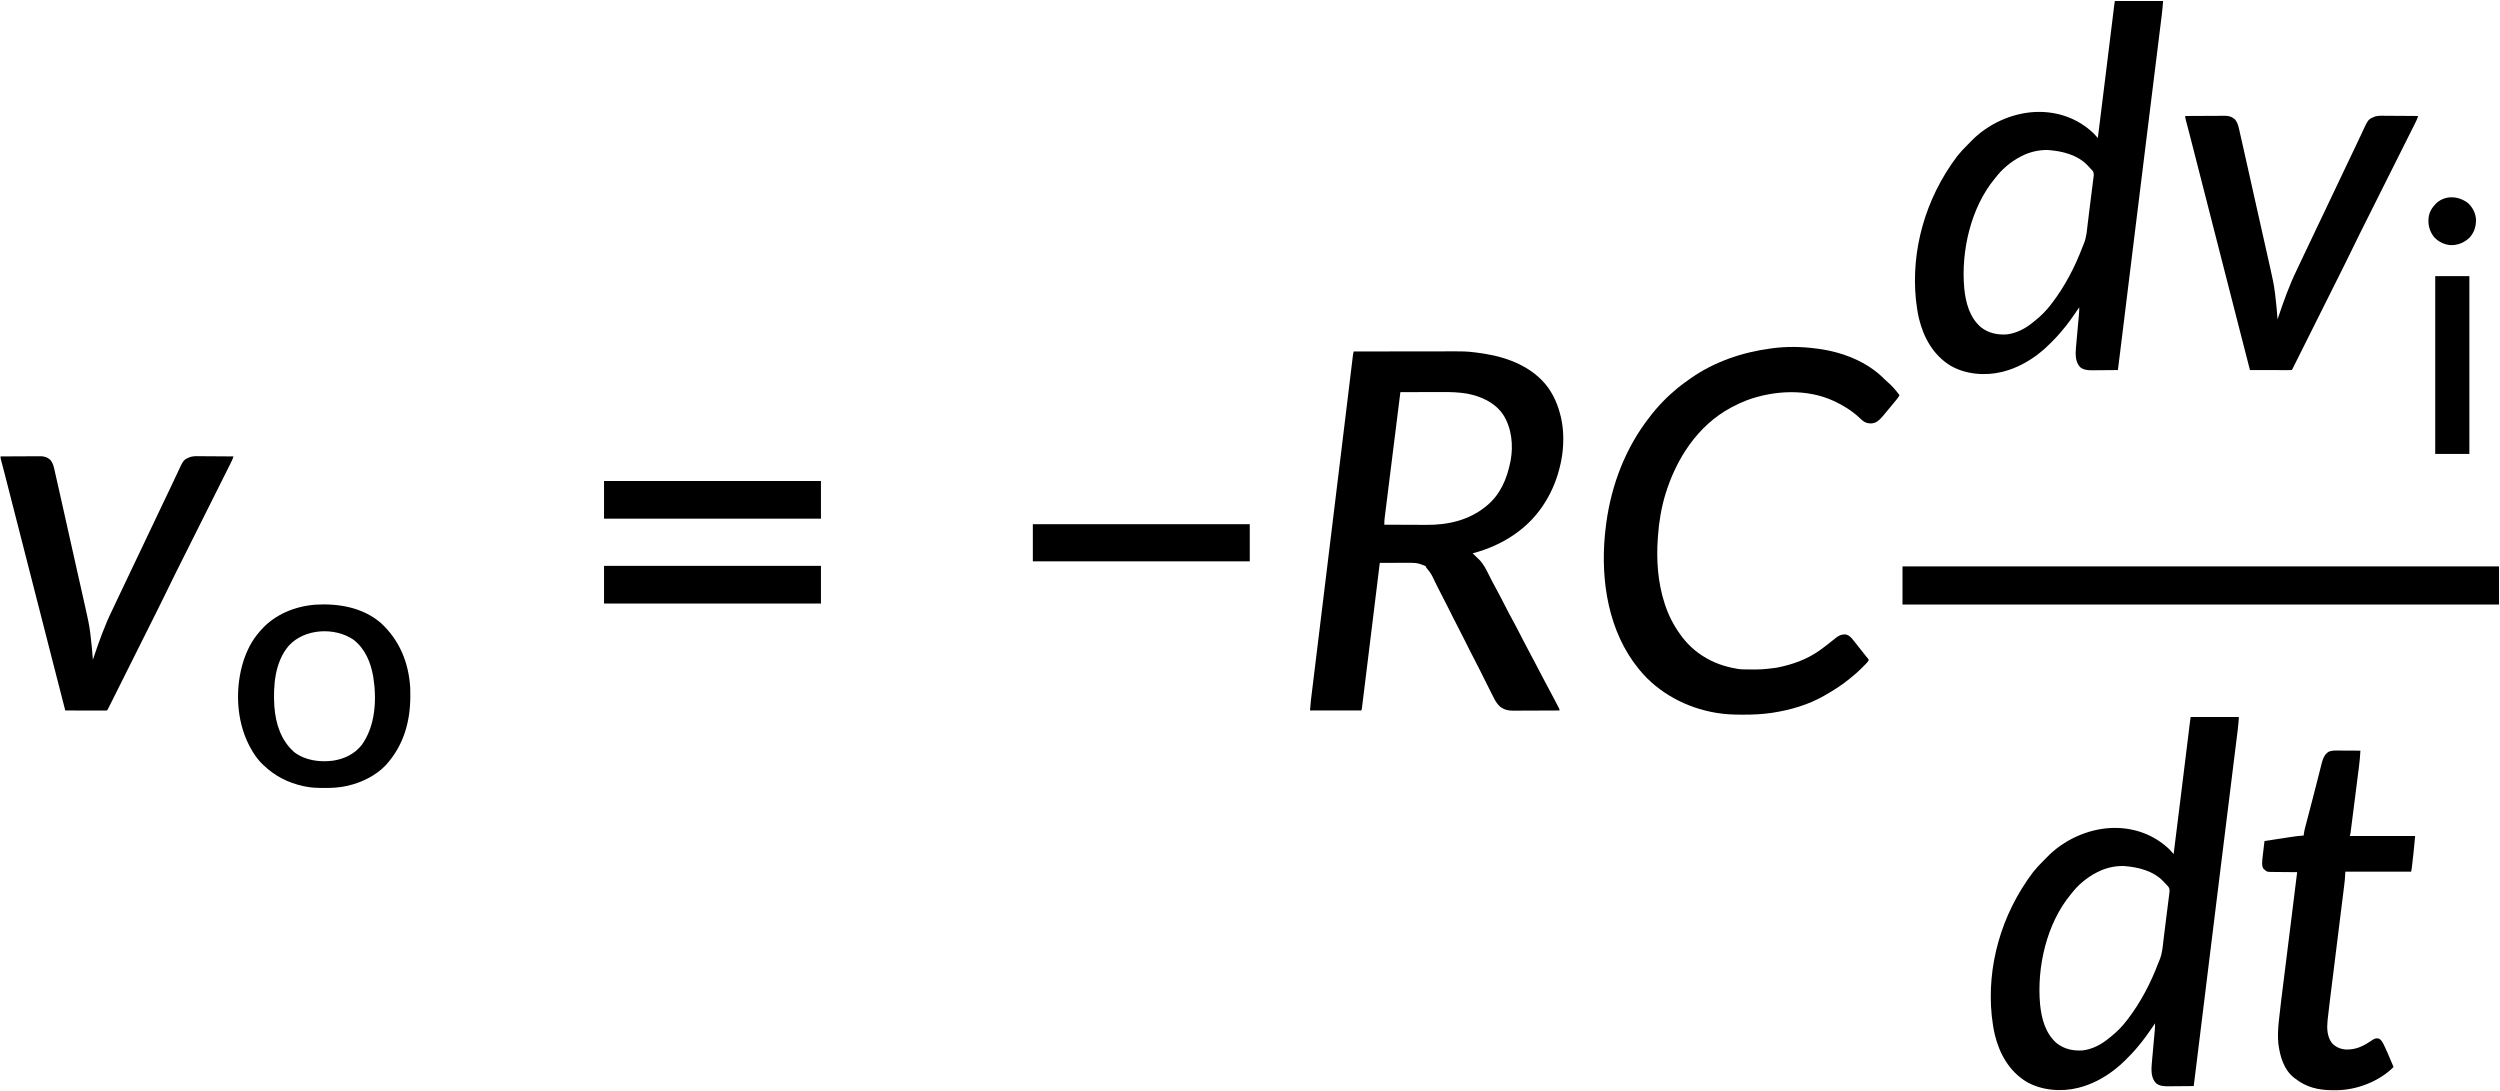 <?xml version="1.0" encoding="UTF-8"?>
<svg version="1.1" xmlns="http://www.w3.org/2000/svg" width="4979" height="2172">
<path d="M0 0 C27.992 -0.047 55.984 -0.082 83.976 -0.104 C96.975 -0.114 109.975 -0.128 122.974 -0.151 C134.316 -0.171 145.657 -0.184 156.999 -0.188 C162.994 -0.191 168.989 -0.197 174.984 -0.211 C223.831 -0.326 223.831 -0.326 243 2 C243.788 2.095 244.576 2.189 245.388 2.286 C249.984 2.849 254.554 3.51 259.125 4.25 C260.123 4.41 260.123 4.41 261.142 4.572 C308.71 12.236 357.478 31.586 386.938 71.562 C399.278 88.857 406.959 107.45 412 128 C412.215 128.851 412.429 129.703 412.65 130.58 C419.272 158.1 418.722 191.377 413 219 C412.694 220.499 412.694 220.499 412.382 222.027 C400.491 278.59 369.938 329.715 322 363 C321.346 363.461 320.691 363.923 320.017 364.398 C294.954 381.911 266.493 394.195 237 402 C239.563 404.587 242.139 407.131 244.797 409.621 C245.781 410.56 246.766 411.499 247.75 412.438 C248.224 412.87 248.699 413.302 249.188 413.748 C258.329 422.589 264.18 434.8 269.829 446.042 C271.547 449.461 273.29 452.867 275.031 456.273 C275.375 456.948 275.719 457.622 276.073 458.316 C278.884 463.811 281.817 469.229 284.812 474.625 C290.708 485.278 296.221 496.12 301.757 506.963 C306.415 516.08 311.098 525.169 316.062 534.125 C321.283 543.545 326.214 553.104 331.125 562.688 C331.519 563.456 331.913 564.225 332.319 565.016 C333.857 568.019 335.396 571.022 336.934 574.026 C342.302 584.5 347.794 594.905 353.371 605.27 C354.623 607.596 355.874 609.923 357.125 612.25 C357.441 612.837 357.757 613.425 358.082 614.03 C363.576 624.251 368.915 634.547 374.212 644.871 C378.35 652.931 382.556 660.944 386.938 668.875 C391.79 677.669 396.46 686.552 401.073 695.474 C401.855 696.985 402.638 698.496 403.422 700.006 C404.52 702.122 405.613 704.24 406.703 706.359 C407.037 707.001 407.371 707.643 407.714 708.304 C410 712.77 410 712.77 410 715 C397.004 715.07 384.008 715.123 371.012 715.155 C364.977 715.171 358.941 715.192 352.906 715.226 C347.077 715.259 341.248 715.277 335.419 715.285 C333.2 715.29 330.981 715.301 328.762 715.317 C325.643 715.339 322.525 715.342 319.407 715.341 C318.044 715.357 318.044 715.357 316.654 715.373 C308.735 715.335 300.875 713.821 294.25 709.25 C293.575 708.801 292.899 708.353 292.203 707.891 C286.499 702.996 282.774 697.29 279.453 690.613 C279.044 689.811 278.635 689.008 278.214 688.181 C276.883 685.563 275.567 682.938 274.25 680.312 C273.321 678.479 272.392 676.645 271.462 674.812 C268.626 669.215 265.81 663.609 263 658 C262.569 657.139 262.137 656.278 261.693 655.392 C254.664 641.356 254.664 641.356 251.214 634.392 C247.623 627.156 243.951 619.973 240.168 612.836 C234.105 601.391 228.363 589.789 222.604 578.188 C217.84 568.596 213.053 559.024 208.031 549.562 C201.808 537.835 195.936 525.934 190.032 514.043 C184.653 503.217 179.218 492.435 173.551 481.757 C170.878 476.708 168.289 471.624 165.77 466.496 C165.438 465.824 165.107 465.151 164.766 464.458 C163.444 461.769 162.124 459.079 160.815 456.383 C154.48 442.92 154.48 442.92 145.3 431.361 C144 430 144 430 144 428 C140.82 426.307 137.599 425.089 134.188 423.938 C132.693 423.425 132.693 423.425 131.168 422.902 C125.425 421.266 119.822 420.876 113.871 420.886 C113.197 420.886 112.523 420.886 111.829 420.886 C109.627 420.887 107.425 420.894 105.223 420.902 C103.686 420.904 102.149 420.906 100.612 420.907 C96.586 420.91 92.56 420.92 88.534 420.931 C84.418 420.942 80.302 420.946 76.186 420.951 C68.124 420.962 60.062 420.979 52 421 C51.924 421.617 51.848 422.234 51.77 422.87 C47.282 459.412 42.79 495.954 38.293 532.495 C37.753 536.879 37.214 541.262 36.674 545.646 C36.513 546.955 36.513 546.955 36.349 548.291 C34.608 562.438 32.869 576.585 31.132 590.733 C29.351 605.24 27.566 619.747 25.779 634.254 C24.676 643.212 23.575 652.17 22.476 661.128 C21.724 667.264 20.969 673.399 20.211 679.535 C19.774 683.079 19.338 686.623 18.905 690.168 C18.436 694.004 17.962 697.839 17.487 701.674 C17.35 702.804 17.213 703.935 17.071 705.099 C16.944 706.12 16.817 707.142 16.685 708.194 C16.576 709.08 16.467 709.966 16.355 710.879 C16 713 16 713 15 715 C-18.66 715 -52.32 715 -87 715 C-85.875 700.375 -85.875 700.375 -85.231 695.096 C-85.011 693.28 -85.011 693.28 -84.787 691.427 C-84.628 690.139 -84.47 688.851 -84.306 687.525 C-84.134 686.105 -83.961 684.686 -83.789 683.266 C-83.318 679.39 -82.844 675.515 -82.368 671.639 C-81.852 667.424 -81.339 663.208 -80.826 658.992 C-79.93 651.633 -79.031 644.274 -78.132 636.915 C-76.802 626.046 -75.477 615.177 -74.152 604.308 C-71.943 586.186 -69.731 568.065 -67.518 549.944 C-64.386 524.302 -61.257 498.66 -58.129 473.018 C-57.031 464.012 -55.932 455.007 -54.833 446.001 C-54.558 443.742 -54.282 441.484 -54.007 439.225 C-52.205 424.45 -50.402 409.675 -48.599 394.9 C-41.591 337.472 -34.596 280.043 -27.618 222.612 C-26.517 213.544 -25.415 204.476 -24.313 195.409 C-23.356 187.536 -22.399 179.663 -21.442 171.79 C-21.339 170.942 -21.236 170.095 -21.13 169.221 C-18.703 149.249 -16.277 129.276 -13.854 109.304 C-12.258 96.153 -10.661 83.002 -9.061 69.851 C-8.123 62.133 -7.186 54.415 -6.251 46.697 C-5.56 40.998 -4.867 35.3 -4.173 29.602 C-3.893 27.299 -3.614 24.996 -3.336 22.693 C-2.96 19.586 -2.581 16.478 -2.202 13.371 C-2.094 12.468 -1.985 11.566 -1.874 10.636 C-1.722 9.4 -1.722 9.4 -1.567 8.139 C-1.438 7.077 -1.438 7.077 -1.306 5.993 C-0.993 3.952 -0.532 1.994 0 0 Z M93 81 C90.156 103.73 87.312 126.46 84.47 149.19 C83.149 159.753 81.827 170.316 80.506 180.88 C77.72 203.139 74.938 225.399 72.163 247.66 C70.975 257.187 69.786 266.714 68.593 276.241 C67.608 284.11 66.626 291.979 65.648 299.848 C65.153 303.833 64.656 307.819 64.156 311.803 C63.698 315.447 63.244 319.091 62.794 322.736 C62.553 324.672 62.309 326.607 62.064 328.542 C61.385 334.067 60.799 339.431 61 345 C74.423 345.07 87.847 345.123 101.27 345.155 C107.506 345.171 113.741 345.192 119.977 345.226 C126.013 345.259 132.05 345.277 138.087 345.285 C140.37 345.29 142.654 345.301 144.937 345.317 C188.209 345.615 230.07 336.057 264 308 C264.547 307.55 265.095 307.101 265.659 306.638 C292.346 284.38 305.303 253.345 312 220 C312.147 219.274 312.294 218.549 312.445 217.801 C318.291 187.14 314.73 152.143 297.539 125.605 C280.988 101.403 253.56 89.237 225.543 83.895 C209.356 81.203 193.661 80.73 177.277 80.805 C174.835 80.808 172.393 80.811 169.952 80.813 C163.581 80.821 157.211 80.84 150.841 80.863 C144.318 80.883 137.795 80.892 131.271 80.902 C118.514 80.924 105.757 80.957 93 81 Z " fill="#000000" transform="translate(2696,700)"/>
<path d="M0 0 C31.68 0 63.36 0 96 0 C95.362 8.936 94.644 17.731 93.53 26.6 C93.383 27.792 93.236 28.984 93.085 30.213 C92.681 33.49 92.273 36.768 91.865 40.045 C91.419 43.622 90.978 47.199 90.536 50.776 C89.763 57.033 88.987 63.29 88.209 69.547 C87.054 78.845 85.903 88.143 84.752 97.441 C82.818 113.075 80.881 128.71 78.942 144.344 C76.049 167.665 73.162 190.987 70.275 214.31 C70.03 216.29 69.785 218.271 69.54 220.252 C68.55 228.252 67.559 236.253 66.569 244.254 C65.31 254.432 64.05 264.609 62.79 274.787 C55.153 336.474 47.535 398.164 39.938 459.855 C39.756 461.332 39.756 461.332 39.57 462.838 C36.246 489.832 32.923 516.827 29.6 543.821 C28.334 554.109 27.067 564.398 25.801 574.686 C25.688 575.601 25.576 576.516 25.46 577.459 C24.24 587.366 23.021 597.273 21.801 607.18 C21.695 608.044 21.588 608.907 21.479 609.797 C21.055 613.235 20.632 616.672 20.209 620.11 C19.007 629.871 17.806 639.632 16.605 649.393 C15.869 655.371 15.134 661.349 14.398 667.327 C13.981 670.714 13.564 674.1 13.148 677.487 C10.789 696.661 8.402 715.831 6 735 C3.896 735.023 1.793 735.046 -0.311 735.068 C-2.068 735.087 -2.068 735.087 -3.86 735.107 C-8.46 735.154 -13.06 735.182 -17.66 735.207 C-21.334 735.228 -25.007 735.256 -28.681 735.302 C-32.228 735.346 -35.774 735.369 -39.321 735.38 C-41.314 735.39 -43.308 735.422 -45.301 735.453 C-53.636 735.455 -62.217 734.919 -68.934 729.415 C-76.41 721.756 -78.222 710.885 -78.129 700.634 C-77.867 693.259 -77.144 685.921 -76.469 678.574 C-76.311 676.815 -76.154 675.055 -75.998 673.295 C-75.588 668.696 -75.172 664.097 -74.755 659.499 C-74.086 652.124 -73.423 644.748 -72.765 637.371 C-72.535 634.808 -72.302 632.245 -72.067 629.683 C-71.926 628.104 -71.784 626.526 -71.643 624.948 C-71.577 624.244 -71.512 623.54 -71.444 622.815 C-71.065 618.53 -70.942 614.3 -71 610 C-71.587 610.874 -71.587 610.874 -72.187 611.766 C-83.29 628.256 -94.548 644.429 -107.628 659.424 C-108.588 660.526 -109.539 661.636 -110.485 662.75 C-115.32 668.394 -120.497 673.683 -125.75 678.936 C-127.239 680.426 -128.719 681.925 -130.199 683.424 C-136.469 689.73 -142.987 695.513 -150 701 C-150.971 701.768 -150.971 701.768 -151.962 702.552 C-172.598 718.659 -196.603 731.45 -222 738 C-222.806 738.21 -223.613 738.421 -224.444 738.637 C-258 746.975 -297.459 743.762 -327.594 726.141 C-361.453 705.296 -380.76 670.864 -390.035 633.031 C-392.827 621.137 -394.664 609.139 -396 597 C-396.091 596.18 -396.181 595.359 -396.275 594.514 C-405.993 497.971 -378.599 394.68 -314 309 C-307.376 300.938 -300.523 293.242 -293 286 C-291.762 284.762 -291.762 284.762 -290.5 283.5 C-289.262 282.262 -289.262 282.262 -288 281 C-287.105 280.053 -287.105 280.053 -286.191 279.086 C-253.444 245.077 -205.094 222.937 -158 221 C-157.038 220.959 -156.077 220.917 -155.086 220.875 C-112.899 220.003 -73.617 234.052 -42.938 263.043 C-40.774 265.164 -38.778 267.376 -36.816 269.685 C-36.286 270.308 -35.756 270.931 -35.209 271.573 C-34.81 272.044 -34.411 272.515 -34 273 C-30.87 247.853 -27.742 222.706 -24.615 197.559 C-24.252 194.637 -23.888 191.716 -23.525 188.794 C-17.18 137.774 -10.847 86.752 -4.644 35.714 C-4.194 32.017 -3.744 28.32 -3.294 24.624 C-2.997 22.184 -2.702 19.745 -2.407 17.306 C-2.232 15.869 -2.057 14.432 -1.882 12.995 C-1.734 11.777 -1.587 10.56 -1.435 9.305 C-1.025 6.193 -0.516 3.096 0 0 Z M-186 309 C-186.887 309.456 -186.887 309.456 -187.791 309.921 C-198.082 315.263 -207.194 321.467 -216 329 C-216.805 329.685 -216.805 329.685 -217.625 330.384 C-224.896 336.639 -231.107 343.42 -237 351 C-237.98 352.181 -237.98 352.181 -238.98 353.387 C-287.004 411.379 -306.734 498.314 -299.984 572.351 C-297.042 601.117 -289.382 630.215 -266.688 649.812 C-251.522 661.636 -233.917 665.214 -215 664 C-195.128 661.473 -177.101 651.797 -162 639 C-161.165 638.348 -160.329 637.695 -159.469 637.023 C-147.316 627.48 -136.339 616.302 -127 604 C-126.253 603.027 -126.253 603.027 -125.491 602.035 C-99.289 567.787 -79.579 529.701 -64.329 489.456 C-63.491 487.276 -62.612 485.112 -61.677 482.971 C-56.601 470.627 -55.752 457.332 -54.188 444.188 C-53.855 441.475 -53.519 438.763 -53.182 436.051 C-52.565 431.072 -51.956 426.092 -51.353 421.111 C-50.257 412.045 -49.118 402.984 -47.963 393.925 C-47.392 389.438 -46.826 384.951 -46.261 380.463 C-45.805 376.849 -45.348 373.234 -44.886 369.62 C-44.372 365.59 -43.871 361.559 -43.371 357.527 C-43.216 356.328 -43.062 355.129 -42.902 353.893 C-42.7 352.239 -42.7 352.239 -42.494 350.551 C-42.374 349.594 -42.253 348.637 -42.13 347.652 C-41.93 343.577 -42.332 340.896 -44.785 337.605 C-47.181 335.061 -49.578 332.519 -52 330 C-52.633 329.304 -53.266 328.608 -53.918 327.891 C-74.223 306.244 -104.927 298.767 -133.492 296.754 C-151.59 296.337 -169.968 300.634 -186 309 Z " fill="#000000" transform="translate(4363,1428)"/>
<path d="M0 0 C31.68 0 63.36 0 96 0 C95.362 8.936 94.644 17.731 93.53 26.6 C93.383 27.792 93.236 28.984 93.085 30.213 C92.681 33.49 92.273 36.768 91.865 40.045 C91.419 43.622 90.978 47.199 90.536 50.776 C89.763 57.033 88.987 63.29 88.209 69.547 C87.054 78.845 85.903 88.143 84.752 97.441 C82.818 113.075 80.881 128.71 78.942 144.344 C76.049 167.665 73.162 190.987 70.275 214.31 C70.03 216.29 69.785 218.271 69.54 220.252 C68.55 228.252 67.559 236.253 66.569 244.254 C65.31 254.432 64.05 264.609 62.79 274.787 C55.153 336.474 47.535 398.164 39.938 459.855 C39.756 461.332 39.756 461.332 39.57 462.838 C36.246 489.832 32.923 516.827 29.6 543.821 C28.334 554.109 27.067 564.398 25.801 574.686 C25.688 575.601 25.576 576.516 25.46 577.459 C24.24 587.366 23.021 597.273 21.801 607.18 C21.695 608.044 21.588 608.907 21.479 609.797 C21.055 613.235 20.632 616.672 20.209 620.11 C19.007 629.871 17.806 639.632 16.605 649.393 C15.869 655.371 15.134 661.349 14.398 667.327 C13.981 670.714 13.564 674.1 13.148 677.487 C10.789 696.661 8.402 715.831 6 735 C3.896 735.023 1.793 735.046 -0.311 735.068 C-2.068 735.087 -2.068 735.087 -3.86 735.107 C-8.46 735.154 -13.06 735.182 -17.66 735.207 C-21.334 735.228 -25.007 735.256 -28.681 735.302 C-32.228 735.346 -35.774 735.369 -39.321 735.38 C-41.314 735.39 -43.308 735.422 -45.301 735.453 C-53.636 735.455 -62.217 734.919 -68.934 729.415 C-76.41 721.756 -78.222 710.885 -78.129 700.634 C-77.867 693.259 -77.144 685.921 -76.469 678.574 C-76.311 676.815 -76.154 675.055 -75.998 673.295 C-75.588 668.696 -75.172 664.097 -74.755 659.499 C-74.086 652.124 -73.423 644.748 -72.765 637.371 C-72.535 634.808 -72.302 632.245 -72.067 629.683 C-71.926 628.104 -71.784 626.526 -71.643 624.948 C-71.577 624.244 -71.512 623.54 -71.444 622.815 C-71.065 618.53 -70.942 614.3 -71 610 C-71.587 610.874 -71.587 610.874 -72.187 611.766 C-83.29 628.256 -94.548 644.429 -107.628 659.424 C-108.588 660.526 -109.539 661.636 -110.485 662.75 C-115.32 668.394 -120.497 673.683 -125.75 678.936 C-127.239 680.426 -128.719 681.925 -130.199 683.424 C-136.469 689.73 -142.987 695.513 -150 701 C-150.971 701.768 -150.971 701.768 -151.962 702.552 C-172.598 718.659 -196.603 731.45 -222 738 C-222.806 738.21 -223.613 738.421 -224.444 738.637 C-258 746.975 -297.459 743.762 -327.594 726.141 C-361.453 705.296 -380.76 670.864 -390.035 633.031 C-392.827 621.137 -394.664 609.139 -396 597 C-396.091 596.18 -396.181 595.359 -396.275 594.514 C-405.993 497.971 -378.599 394.68 -314 309 C-307.376 300.938 -300.523 293.242 -293 286 C-291.762 284.762 -291.762 284.762 -290.5 283.5 C-289.262 282.262 -289.262 282.262 -288 281 C-287.105 280.053 -287.105 280.053 -286.191 279.086 C-253.444 245.077 -205.094 222.937 -158 221 C-157.038 220.959 -156.077 220.917 -155.086 220.875 C-112.899 220.003 -73.617 234.052 -42.938 263.043 C-40.774 265.164 -38.778 267.376 -36.816 269.685 C-36.286 270.308 -35.756 270.931 -35.209 271.573 C-34.81 272.044 -34.411 272.515 -34 273 C-30.87 247.853 -27.742 222.706 -24.615 197.559 C-24.252 194.637 -23.888 191.716 -23.525 188.794 C-17.18 137.774 -10.847 86.752 -4.644 35.714 C-4.194 32.017 -3.744 28.32 -3.294 24.624 C-2.997 22.184 -2.702 19.745 -2.407 17.306 C-2.232 15.869 -2.057 14.432 -1.882 12.995 C-1.734 11.777 -1.587 10.56 -1.435 9.305 C-1.025 6.193 -0.516 3.096 0 0 Z M-186 309 C-186.887 309.456 -186.887 309.456 -187.791 309.921 C-198.082 315.263 -207.194 321.467 -216 329 C-216.805 329.685 -216.805 329.685 -217.625 330.384 C-224.896 336.639 -231.107 343.42 -237 351 C-237.98 352.181 -237.98 352.181 -238.98 353.387 C-287.004 411.379 -306.734 498.314 -299.984 572.351 C-297.042 601.117 -289.382 630.215 -266.688 649.812 C-251.522 661.636 -233.917 665.214 -215 664 C-195.128 661.473 -177.101 651.797 -162 639 C-161.165 638.348 -160.329 637.695 -159.469 637.023 C-147.316 627.48 -136.339 616.302 -127 604 C-126.253 603.027 -126.253 603.027 -125.491 602.035 C-99.289 567.787 -79.579 529.701 -64.329 489.456 C-63.491 487.276 -62.612 485.112 -61.677 482.971 C-56.601 470.627 -55.752 457.332 -54.188 444.188 C-53.855 441.475 -53.519 438.763 -53.182 436.051 C-52.565 431.072 -51.956 426.092 -51.353 421.111 C-50.257 412.045 -49.118 402.984 -47.963 393.925 C-47.392 389.438 -46.826 384.951 -46.261 380.463 C-45.805 376.849 -45.348 373.234 -44.886 369.62 C-44.372 365.59 -43.871 361.559 -43.371 357.527 C-43.216 356.328 -43.062 355.129 -42.902 353.893 C-42.7 352.239 -42.7 352.239 -42.494 350.551 C-42.374 349.594 -42.253 348.637 -42.13 347.652 C-41.93 343.577 -42.332 340.896 -44.785 337.605 C-47.181 335.061 -49.578 332.519 -52 330 C-52.633 329.304 -53.266 328.608 -53.918 327.891 C-74.223 306.244 -104.927 298.767 -133.492 296.754 C-151.59 296.337 -169.968 300.634 -186 309 Z " fill="#000000" transform="translate(4212,2)"/>
<path d="M0 0 C1 0.124 1.999 0.247 3.029 0.375 C52.288 6.572 103.262 25.938 138.344 62.344 C140.049 64.049 141.837 65.578 143.688 67.125 C152.443 74.688 160.168 83.691 167 93 C165.505 96.333 163.588 98.888 161.25 101.688 C160.448 102.653 159.646 103.619 158.82 104.613 C158.373 105.149 157.926 105.685 157.466 106.237 C155.862 108.166 154.27 110.103 152.68 112.043 C147.133 118.807 141.569 125.556 135.938 132.25 C135.101 133.245 134.264 134.24 133.402 135.266 C127.003 142.549 121.648 148.163 111.645 149.258 C104.052 149.611 98.428 147.895 92.59 142.965 C90.786 141.292 88.992 139.607 87.207 137.914 C72.475 124.222 55.199 113.396 37 105 C36.256 104.655 35.512 104.311 34.745 103.956 C-17.816 79.948 -82.996 83.361 -136.465 102.949 C-146.965 106.964 -157.096 111.691 -167 117 C-167.589 117.314 -168.179 117.628 -168.786 117.952 C-235.308 153.733 -277.406 219.635 -299.2 290.331 C-307.294 317.339 -312.151 345.867 -314 374 C-314.111 375.441 -314.221 376.883 -314.332 378.324 C-317.37 421.61 -314.321 465.55 -301 507 C-300.697 507.943 -300.394 508.886 -300.083 509.857 C-293.073 531.219 -283.172 550.787 -270 569 C-269.563 569.612 -269.125 570.225 -268.674 570.856 C-257.31 586.599 -243.263 600.388 -227 611 C-226.092 611.594 -226.092 611.594 -225.166 612.201 C-203.827 625.971 -180.989 633.864 -156 638 C-154.953 638.177 -153.907 638.353 -152.829 638.535 C-148.314 639.083 -143.894 639.18 -139.352 639.203 C-138.43 639.21 -137.509 639.217 -136.559 639.225 C-107.646 639.48 -107.646 639.48 -79 636 C-77.955 635.801 -76.909 635.603 -75.833 635.398 C-46.433 629.586 -17.63 619.376 7 602 C7.923 601.357 8.846 600.714 9.797 600.051 C18.014 594.197 25.894 587.873 33.778 581.581 C35.492 580.214 37.214 578.856 38.938 577.5 C40.436 576.309 40.436 576.309 41.965 575.094 C46.65 571.862 51.236 569.572 57 569.562 C57.784 569.543 58.568 569.524 59.375 569.504 C67.04 570.952 71.175 576.035 75.75 581.875 C76.356 582.63 76.963 583.385 77.587 584.164 C79.404 586.433 81.204 588.714 83 591 C83.976 592.234 84.953 593.469 85.93 594.703 C87.709 596.958 89.48 599.219 91.246 601.484 C96.103 607.704 101.061 613.845 106 620 C104.449 623.695 102.194 626.064 99.379 628.887 C98.69 629.579 98.69 629.579 97.987 630.285 C97.012 631.261 96.034 632.235 95.054 633.207 C93.592 634.659 92.14 636.12 90.689 637.584 C84.459 643.824 77.908 649.515 71 655 C69.791 656 68.585 657.004 67.383 658.012 C52.083 670.656 35.283 681.288 18 691 C17.347 691.374 16.694 691.749 16.021 692.134 C-14.64 709.641 -49.483 719.764 -84.188 725.25 C-85.607 725.477 -85.607 725.477 -87.055 725.708 C-106.048 728.518 -125.073 729.381 -144.25 729.312 C-145.318 729.311 -146.385 729.309 -147.485 729.307 C-163.835 729.26 -179.845 728.735 -196 726 C-197.022 725.834 -198.045 725.667 -199.098 725.496 C-256.606 715.886 -312.584 686.406 -350 641 C-350.785 640.054 -351.57 639.108 -352.379 638.133 C-412.451 564.434 -428.299 463.99 -419.684 371.469 C-419.461 369.312 -419.233 367.156 -419 365 C-418.876 363.814 -418.753 362.628 -418.625 361.406 C-410.45 285.304 -384.948 211.306 -340 149 C-339.495 148.298 -338.99 147.597 -338.47 146.874 C-322.234 124.451 -303.244 102.816 -282 85 C-280.645 83.811 -280.645 83.811 -279.262 82.598 C-270.288 74.769 -260.754 67.821 -251 61 C-250.374 60.558 -249.748 60.116 -249.103 59.661 C-201.815 26.418 -145.985 7.466 -89 0 C-88.153 -0.119 -87.306 -0.237 -86.433 -0.359 C-58.48 -4.167 -27.932 -3.72 0 0 Z " fill="#000000" transform="translate(3616,694)"/>
<path d="M0 0 C392.04 0 784.08 0 1188 0 C1188 25.08 1188 50.16 1188 76 C795.96 76 403.92 76 0 76 C0 50.92 0 25.84 0 0 Z " fill="#000000" transform="translate(3789,1128)"/>
<path d="M0 0 C11.075 -0.07 22.15 -0.123 33.225 -0.155 C38.368 -0.171 43.51 -0.192 48.653 -0.226 C53.62 -0.259 58.587 -0.277 63.553 -0.285 C65.445 -0.29 67.336 -0.301 69.227 -0.317 C71.884 -0.339 74.54 -0.342 77.197 -0.341 C78.36 -0.357 78.36 -0.357 79.547 -0.373 C86.218 -0.336 92.568 1.211 97.75 5.688 C98.547 6.343 98.547 6.343 99.359 7.012 C103.658 12.221 105.657 18.472 107.082 24.973 C107.259 25.742 107.436 26.512 107.619 27.305 C108.212 29.888 108.79 32.475 109.367 35.062 C109.797 36.954 110.229 38.846 110.66 40.737 C111.862 46.016 113.049 51.298 114.233 56.581 C115.015 60.068 115.8 63.554 116.587 67.041 C120.305 83.536 123.998 100.037 127.682 116.539 C129.482 124.6 131.284 132.66 133.086 140.719 C133.588 142.962 134.089 145.205 134.591 147.447 C134.926 148.946 135.261 150.445 135.596 151.944 C136.602 156.445 137.609 160.946 138.615 165.447 C143.084 185.443 147.562 205.438 152.051 225.43 C152.326 226.656 152.602 227.883 152.885 229.147 C155.232 239.601 157.579 250.055 159.928 260.508 C162.381 271.426 164.832 282.344 167.27 293.264 C168.204 297.446 169.14 301.626 170.084 305.805 C173.535 321.092 176.904 336.298 178.75 351.875 C178.947 353.444 179.145 355.012 179.343 356.581 C181.337 372.676 182.741 388.832 184 405 C184.174 404.478 184.348 403.956 184.527 403.418 C195.826 369.505 207.543 336.419 223.392 304.334 C226.499 298.025 229.438 291.64 232.375 285.25 C237.455 274.225 242.711 263.296 248.031 252.385 C252.601 243.009 257.078 233.601 261.438 224.125 C266.671 212.752 272.109 201.49 277.603 190.241 C282.339 180.54 286.989 170.809 291.5 161 C296.362 150.43 301.394 139.954 306.5 129.5 C312.171 117.889 317.716 106.235 323.117 94.496 C327.623 84.736 332.307 75.068 337.021 65.408 C342.381 54.419 347.598 43.372 352.664 32.244 C364.509 6.396 364.509 6.396 378.702 0.855 C385.93 -1.019 393.498 -0.48 400.914 -0.391 C402.738 -0.383 404.562 -0.377 406.387 -0.373 C411.158 -0.358 415.928 -0.319 420.699 -0.275 C425.579 -0.234 430.459 -0.215 435.34 -0.195 C444.893 -0.153 454.447 -0.084 464 0 C462.338 5.688 459.742 10.786 457.088 16.058 C456.584 17.068 456.079 18.077 455.56 19.118 C453.868 22.502 452.17 25.884 450.473 29.265 C449.258 31.692 448.045 34.118 446.831 36.545 C444.215 41.775 441.596 47.003 438.975 52.23 C435.174 59.813 431.377 67.398 427.581 74.984 C421.406 87.324 415.228 99.663 409.048 112.001 C408.678 112.739 408.308 113.477 407.927 114.238 C407.557 114.977 407.187 115.716 406.805 116.477 C406.056 117.972 405.307 119.467 404.559 120.962 C404.002 122.073 404.002 122.073 403.434 123.206 C399.331 131.398 395.228 139.59 391.126 147.783 C390.759 148.515 390.392 149.247 390.015 150.002 C383.869 162.274 377.726 174.548 371.583 186.822 C367.804 194.371 364.024 201.92 360.241 209.468 C357.639 214.661 355.038 219.855 352.438 225.049 C350.945 228.032 349.452 231.014 347.956 233.995 C341.882 246.108 335.892 258.252 330.074 270.49 C324.984 281.175 319.691 291.758 314.394 302.341 C313.281 304.57 312.167 306.798 311.054 309.026 C308.378 314.382 305.701 319.736 303.023 325.09 C300.847 329.439 298.673 333.787 296.499 338.136 C296.187 338.76 295.875 339.384 295.554 340.027 C294.92 341.295 294.286 342.562 293.652 343.83 C287.751 355.636 281.847 367.441 275.942 379.246 C270.876 389.373 265.812 399.501 260.75 409.63 C254.851 421.434 248.95 433.238 243.047 445.04 C242.419 446.296 241.791 447.552 241.163 448.808 C240.854 449.425 240.545 450.043 240.227 450.68 C238.049 455.034 235.873 459.388 233.697 463.743 C230.778 469.583 227.857 475.422 224.935 481.261 C223.861 483.408 222.787 485.556 221.715 487.703 C220.257 490.621 218.797 493.538 217.336 496.455 C216.907 497.315 216.478 498.176 216.035 499.063 C215.647 499.838 215.258 500.613 214.857 501.412 C214.52 502.085 214.183 502.759 213.836 503.453 C213 505 213 505 212 506 C209.414 506.095 206.854 506.126 204.267 506.114 C203.053 506.114 203.053 506.114 201.814 506.114 C199.124 506.113 196.435 506.105 193.746 506.098 C191.887 506.096 190.027 506.094 188.168 506.093 C183.264 506.09 178.36 506.08 173.456 506.069 C168.455 506.058 163.455 506.054 158.455 506.049 C148.637 506.038 138.818 506.021 129 506 C119.535 469.346 110.118 432.679 100.75 396 C100.508 395.051 100.265 394.102 100.016 393.124 C99.276 390.229 98.536 387.333 97.797 384.437 C97.056 381.535 96.314 378.632 95.573 375.73 C95.079 373.795 94.585 371.861 94.091 369.927 C89.097 350.374 84.093 330.824 79.084 311.275 C77.137 303.673 75.189 296.071 73.242 288.469 C72.92 287.212 72.92 287.212 72.592 285.93 C67.641 266.604 62.696 247.276 57.752 227.947 C57.063 225.253 56.374 222.559 55.685 219.865 C51.288 202.675 46.891 185.485 42.496 168.294 C33.027 131.264 23.555 94.234 14.053 57.211 C13.448 54.852 12.842 52.493 12.237 50.133 C11.294 46.457 10.351 42.781 9.407 39.105 C9.053 37.728 8.7 36.351 8.346 34.974 C6.709 28.595 5.066 22.219 3.368 15.857 C3.128 14.958 2.888 14.06 2.642 13.134 C2.214 11.537 1.783 9.941 1.348 8.346 C0.574 5.466 0 2.999 0 0 Z " fill="#000000" transform="translate(1,909)"/>
<path d="M0 0 C11.075 -0.07 22.15 -0.123 33.225 -0.155 C38.368 -0.171 43.51 -0.192 48.653 -0.226 C53.62 -0.259 58.587 -0.277 63.553 -0.285 C65.445 -0.29 67.336 -0.301 69.227 -0.317 C71.884 -0.339 74.54 -0.342 77.197 -0.341 C78.36 -0.357 78.36 -0.357 79.547 -0.373 C86.218 -0.336 92.568 1.211 97.75 5.688 C98.547 6.343 98.547 6.343 99.359 7.012 C103.658 12.221 105.657 18.472 107.082 24.973 C107.259 25.742 107.436 26.512 107.619 27.305 C108.212 29.888 108.79 32.475 109.367 35.062 C109.797 36.954 110.229 38.846 110.66 40.737 C111.862 46.016 113.049 51.298 114.233 56.581 C115.015 60.068 115.8 63.554 116.587 67.041 C120.305 83.536 123.998 100.037 127.682 116.539 C129.482 124.6 131.284 132.66 133.086 140.719 C133.588 142.962 134.089 145.205 134.591 147.447 C134.926 148.946 135.261 150.445 135.596 151.944 C136.602 156.445 137.609 160.946 138.615 165.447 C143.084 185.443 147.562 205.438 152.051 225.43 C152.326 226.656 152.602 227.883 152.885 229.147 C155.232 239.601 157.579 250.055 159.928 260.508 C162.381 271.426 164.832 282.344 167.27 293.264 C168.204 297.446 169.14 301.626 170.084 305.805 C173.535 321.092 176.904 336.298 178.75 351.875 C178.947 353.444 179.145 355.012 179.343 356.581 C181.337 372.676 182.741 388.832 184 405 C184.174 404.478 184.348 403.956 184.527 403.418 C195.826 369.505 207.543 336.419 223.392 304.334 C226.499 298.025 229.438 291.64 232.375 285.25 C237.455 274.225 242.711 263.296 248.031 252.385 C252.601 243.009 257.078 233.601 261.438 224.125 C266.671 212.752 272.109 201.49 277.603 190.241 C282.339 180.54 286.989 170.809 291.5 161 C296.362 150.43 301.394 139.954 306.5 129.5 C312.171 117.889 317.716 106.235 323.117 94.496 C327.623 84.736 332.307 75.068 337.021 65.408 C342.381 54.419 347.598 43.372 352.664 32.244 C364.509 6.396 364.509 6.396 378.702 0.855 C385.93 -1.019 393.498 -0.48 400.914 -0.391 C402.738 -0.383 404.562 -0.377 406.387 -0.373 C411.158 -0.358 415.928 -0.319 420.699 -0.275 C425.579 -0.234 430.459 -0.215 435.34 -0.195 C444.893 -0.153 454.447 -0.084 464 0 C462.338 5.688 459.742 10.786 457.088 16.058 C456.584 17.068 456.079 18.077 455.56 19.118 C453.868 22.502 452.17 25.884 450.473 29.265 C449.258 31.692 448.045 34.118 446.831 36.545 C444.215 41.775 441.596 47.003 438.975 52.23 C435.174 59.813 431.377 67.398 427.581 74.984 C421.406 87.324 415.228 99.663 409.048 112.001 C408.678 112.739 408.308 113.477 407.927 114.238 C407.557 114.977 407.187 115.716 406.805 116.477 C406.056 117.972 405.307 119.467 404.559 120.962 C404.002 122.073 404.002 122.073 403.434 123.206 C399.331 131.398 395.228 139.59 391.126 147.783 C390.759 148.515 390.392 149.247 390.015 150.002 C383.869 162.274 377.726 174.548 371.583 186.822 C367.804 194.371 364.024 201.92 360.241 209.468 C357.639 214.661 355.038 219.855 352.438 225.049 C350.945 228.032 349.452 231.014 347.956 233.995 C341.882 246.108 335.892 258.252 330.074 270.49 C324.984 281.175 319.691 291.758 314.394 302.341 C313.281 304.57 312.167 306.798 311.054 309.026 C308.378 314.382 305.701 319.736 303.023 325.09 C300.847 329.439 298.673 333.787 296.499 338.136 C296.187 338.76 295.875 339.384 295.554 340.027 C294.92 341.295 294.286 342.562 293.652 343.83 C287.751 355.636 281.847 367.441 275.942 379.246 C270.876 389.373 265.812 399.501 260.75 409.63 C254.851 421.434 248.95 433.238 243.047 445.04 C242.419 446.296 241.791 447.552 241.163 448.808 C240.854 449.425 240.545 450.043 240.227 450.68 C238.049 455.034 235.873 459.388 233.697 463.743 C230.778 469.583 227.857 475.422 224.935 481.261 C223.861 483.408 222.787 485.556 221.715 487.703 C220.257 490.621 218.797 493.538 217.336 496.455 C216.907 497.315 216.478 498.176 216.035 499.063 C215.647 499.838 215.258 500.613 214.857 501.412 C214.52 502.085 214.183 502.759 213.836 503.453 C213 505 213 505 212 506 C209.414 506.095 206.854 506.126 204.267 506.114 C203.053 506.114 203.053 506.114 201.814 506.114 C199.124 506.113 196.435 506.105 193.746 506.098 C191.887 506.096 190.027 506.094 188.168 506.093 C183.264 506.09 178.36 506.08 173.456 506.069 C168.455 506.058 163.455 506.054 158.455 506.049 C148.637 506.038 138.818 506.021 129 506 C119.535 469.346 110.118 432.679 100.75 396 C100.508 395.051 100.265 394.102 100.016 393.124 C99.276 390.229 98.536 387.333 97.797 384.437 C97.056 381.535 96.314 378.632 95.573 375.73 C95.079 373.795 94.585 371.861 94.091 369.927 C89.097 350.374 84.093 330.824 79.084 311.275 C77.137 303.673 75.189 296.071 73.242 288.469 C72.92 287.212 72.92 287.212 72.592 285.93 C67.641 266.604 62.696 247.276 57.752 227.947 C57.063 225.253 56.374 222.559 55.685 219.865 C51.288 202.675 46.891 185.485 42.496 168.294 C33.027 131.264 23.555 94.234 14.053 57.211 C13.448 54.852 12.842 52.493 12.237 50.133 C11.294 46.457 10.351 42.781 9.407 39.105 C9.053 37.728 8.7 36.351 8.346 34.974 C6.709 28.595 5.066 22.219 3.368 15.857 C3.128 14.958 2.888 14.06 2.642 13.134 C2.214 11.537 1.783 9.941 1.348 8.346 C0.574 5.466 0 2.999 0 0 Z " fill="#000000" transform="translate(4352,231)"/>
<path d="M0 0 C1.141 0 2.281 0 3.457 0 C4.673 0.011 5.888 0.021 7.141 0.032 C8.398 0.035 9.654 0.037 10.949 0.04 C14.273 0.05 17.597 0.068 20.921 0.09 C24.32 0.11 27.719 0.119 31.118 0.129 C37.774 0.151 44.43 0.186 51.086 0.227 C50.535 10.797 49.599 21.247 48.245 31.75 C48.058 33.223 47.873 34.697 47.687 36.171 C47.19 40.117 46.686 44.062 46.181 48.007 C45.651 52.155 45.127 56.304 44.601 60.453 C43.72 67.403 42.836 74.352 41.948 81.301 C40.923 89.331 39.903 97.361 38.886 105.391 C37.8 113.968 36.71 122.544 35.619 131.12 C35.305 133.585 34.993 136.049 34.68 138.514 C34.19 142.379 33.697 146.243 33.203 150.107 C33.022 151.524 32.842 152.942 32.662 154.359 C32.418 156.293 32.169 158.226 31.921 160.159 C31.783 161.241 31.645 162.322 31.503 163.437 C31.086 166.227 31.086 166.227 30.086 170.227 C72.986 170.227 115.886 170.227 160.086 170.227 C157.782 195.577 157.782 195.577 156.833 203.825 C156.727 204.758 156.621 205.692 156.512 206.654 C156.294 208.573 156.075 210.492 155.854 212.411 C155.517 215.347 155.185 218.284 154.854 221.221 C154.639 223.11 154.423 224.999 154.208 226.887 C154.11 227.755 154.012 228.622 153.911 229.516 C153.817 230.326 153.724 231.135 153.627 231.969 C153.547 232.674 153.466 233.378 153.383 234.103 C153.049 236.494 152.56 238.86 152.086 241.227 C108.856 241.227 65.626 241.227 21.086 241.227 C20.756 246.507 20.426 251.787 20.086 257.227 C19.672 261.214 19.231 265.179 18.727 269.153 C18.526 270.788 18.526 270.788 18.32 272.456 C17.876 276.05 17.426 279.643 16.975 283.236 C16.653 285.836 16.331 288.437 16.009 291.037 C15.319 296.61 14.626 302.183 13.93 307.755 C12.922 315.833 11.919 323.911 10.918 331.99 C9.29 345.131 7.657 358.271 6.022 371.41 C5.924 372.194 5.827 372.979 5.726 373.787 C5.579 374.964 5.579 374.964 5.43 376.166 C4.046 387.284 2.663 398.403 1.281 409.522 C1.184 410.304 1.087 411.086 0.987 411.892 C-0.64 424.983 -2.264 438.073 -3.888 451.164 C-4.886 459.211 -5.886 467.258 -6.889 475.305 C-7.578 480.829 -8.264 486.352 -8.95 491.877 C-9.344 495.051 -9.739 498.225 -10.135 501.399 C-11.552 512.741 -12.949 524.082 -14.097 535.455 C-14.177 536.25 -14.257 537.045 -14.34 537.864 C-15.861 553.466 -15.412 569.02 -5.914 582.227 C1.763 590.746 11.238 594.72 22.536 595.45 C40.644 595.878 54.613 589.921 69.4 580.091 C79.999 573.078 79.999 573.078 86.973 573.387 C92.658 575.646 95.406 581.135 97.899 586.383 C98.237 587.077 98.574 587.77 98.922 588.484 C102.914 596.779 106.506 605.249 110.086 613.727 C110.772 615.341 111.458 616.954 112.145 618.567 C113.797 622.451 115.444 626.338 117.086 630.227 C89.16 658.63 44.053 676.052 4.531 676.451 C2.3 676.469 0.068 676.475 -2.164 676.477 C-2.925 676.478 -3.687 676.478 -4.472 676.479 C-32.174 676.44 -56.64 670.819 -78.914 653.227 C-79.828 652.56 -79.828 652.56 -80.761 651.879 C-101.568 635.795 -109.05 608.948 -112.32 584.145 C-113.825 569.198 -113.027 554.119 -111.429 539.223 C-111.345 538.405 -111.26 537.588 -111.173 536.745 C-108.389 509.877 -104.906 483.082 -101.541 456.282 C-100.551 448.395 -99.566 440.508 -98.582 432.621 C-98.078 428.574 -97.573 424.527 -97.068 420.481 C-96.967 419.674 -96.866 418.867 -96.763 418.035 C-96.046 412.293 -95.328 406.55 -94.61 400.808 C-91.784 378.218 -88.972 355.625 -86.171 333.032 C-86.077 332.273 -85.983 331.514 -85.886 330.732 C-84.964 323.294 -84.043 315.856 -83.121 308.418 C-81.978 299.193 -80.834 289.967 -79.69 280.741 C-79.566 279.742 -79.566 279.742 -79.44 278.724 C-79.04 275.497 -78.639 272.271 -78.239 269.045 C-77.525 263.286 -76.811 257.527 -76.097 251.768 C-75.975 250.789 -75.854 249.81 -75.729 248.802 C-75.457 246.61 -75.185 244.419 -74.914 242.227 C-75.639 242.223 -76.365 242.22 -77.113 242.216 C-83.969 242.178 -90.825 242.121 -97.681 242.043 C-101.205 242.004 -104.729 241.972 -108.253 241.956 C-112.31 241.938 -116.365 241.888 -120.421 241.836 C-121.681 241.835 -122.941 241.834 -124.238 241.833 C-135.036 241.652 -135.036 241.652 -139.914 237.227 C-140.512 236.711 -141.11 236.196 -141.726 235.665 C-146.431 229.97 -144.182 217.699 -143.535 210.637 C-143.057 205.993 -142.49 201.36 -141.914 196.727 C-141.72 195.114 -141.527 193.501 -141.335 191.887 C-140.871 187.999 -140.396 184.113 -139.914 180.227 C-131.516 178.936 -123.118 177.649 -114.719 176.367 C-110.818 175.772 -106.917 175.175 -103.017 174.575 C-99.244 173.994 -95.47 173.418 -91.696 172.844 C-90.266 172.626 -88.835 172.406 -87.405 172.185 C-78.925 170.875 -70.479 169.798 -61.914 169.227 C-61.785 168.059 -61.657 166.891 -61.525 165.687 C-61.019 161.653 -60.155 157.804 -59.126 153.867 C-58.857 152.828 -58.857 152.828 -58.582 151.768 C-57.988 149.479 -57.386 147.193 -56.785 144.907 C-56.358 143.27 -55.932 141.634 -55.507 139.997 C-54.364 135.606 -53.216 131.218 -52.065 126.829 C-50.146 119.5 -48.235 112.169 -46.323 104.839 C-45.838 102.981 -45.353 101.124 -44.868 99.267 C-41.768 87.403 -38.704 75.53 -35.697 63.642 C-35.144 61.455 -34.588 59.268 -34.033 57.082 C-33.855 56.38 -33.676 55.679 -33.493 54.956 C-33.141 53.572 -32.789 52.188 -32.437 50.804 C-31.596 47.49 -30.759 44.175 -29.931 40.858 C-29.019 37.209 -28.093 33.563 -27.164 29.918 C-26.906 28.871 -26.649 27.824 -26.383 26.744 C-23.939 17.255 -20.764 7.498 -11.914 2.227 C-7.799 0.645 -4.399 -0.02 0 0 Z " fill="#000000" transform="translate(4649.914,1494.773)"/>
<path d="M0 0 C37.49 34.211 55.94 79.2 58.902 129.648 C59.059 134.794 59.099 139.938 59.09 145.086 C59.089 145.788 59.088 146.49 59.087 147.214 C58.943 197.274 45.558 243.805 11.902 281.648 C11.03 282.631 11.03 282.631 10.141 283.633 C-9.419 304.326 -37.642 318.027 -65.098 324.398 C-65.951 324.597 -66.803 324.796 -67.682 325.001 C-82.194 328.176 -96.486 329.028 -111.285 328.961 C-112.142 328.959 -113 328.957 -113.883 328.954 C-126.827 328.902 -139.418 328.474 -152.098 325.648 C-153.471 325.35 -153.471 325.35 -154.872 325.046 C-184.484 318.438 -210.01 305.527 -232.098 284.648 C-232.908 283.902 -233.719 283.156 -234.555 282.387 C-245.621 271.843 -254.089 259.174 -261.098 245.648 C-261.594 244.694 -261.594 244.694 -262.101 243.721 C-287.831 193.529 -290.079 129.611 -273.296 76.214 C-266.164 54.582 -256.254 34.807 -241.098 17.648 C-240.244 16.662 -239.391 15.676 -238.512 14.66 C-211.197 -16.416 -171.005 -32.848 -130.215 -36.07 C-84.363 -38.917 -35.867 -30.743 0 0 Z M-182.518 45.177 C-210.906 77.779 -214.319 125.983 -211.633 167.202 C-208.98 201.526 -198.533 234.286 -172.098 257.648 C-150.493 274.104 -121.489 278.028 -95.098 274.648 C-72.236 271.113 -52.049 261.528 -37.473 243.086 C-10.031 204.649 -7.465 151.738 -14.91 106.543 C-19.92 78.33 -30.978 51.747 -54.098 33.648 C-91.584 8.242 -151.066 11.314 -182.518 45.177 Z " fill="#000000" transform="translate(758.098,1240.352)"/>
<path d="M0 0 C142.56 0 285.12 0 432 0 C432 24.75 432 49.5 432 75 C289.44 75 146.88 75 0 75 C0 50.25 0 25.5 0 0 Z " fill="#000000" transform="translate(1203,1127)"/>
<path d="M0 0 C142.56 0 285.12 0 432 0 C432 24.75 432 49.5 432 75 C289.44 75 146.88 75 0 75 C0 50.25 0 25.5 0 0 Z " fill="#000000" transform="translate(1203,958)"/>
<path d="M0 0 C142.56 0 285.12 0 432 0 C432 24.42 432 48.84 432 74 C289.44 74 146.88 74 0 74 C0 49.58 0 25.16 0 0 Z " fill="#000000" transform="translate(2057,1044)"/>
<path d="M0 0 C22.44 0 44.88 0 68 0 C68 116.82 68 233.64 68 354 C45.56 354 23.12 354 0 354 C0 237.18 0 120.36 0 0 Z " fill="#000000" transform="translate(4850,550)"/>
<path d="M0 0 C9.715 8.485 15.785 20.235 16.672 33.102 C16.881 47.263 13.122 59.523 3.219 69.969 C-7.223 79.762 -19.7 84.63 -34.023 84.363 C-46.679 83.319 -58.129 77.691 -66.785 68.387 C-74.157 58.97 -78.123 48.315 -78.031 36.406 C-78.026 35.534 -78.02 34.663 -78.014 33.764 C-77.625 19.579 -71.294 9.508 -61.281 -0.094 C-43.168 -15.558 -18.503 -13.477 0 0 Z " fill="#000000" transform="translate(4914.531,403.844)"/>
</svg>
